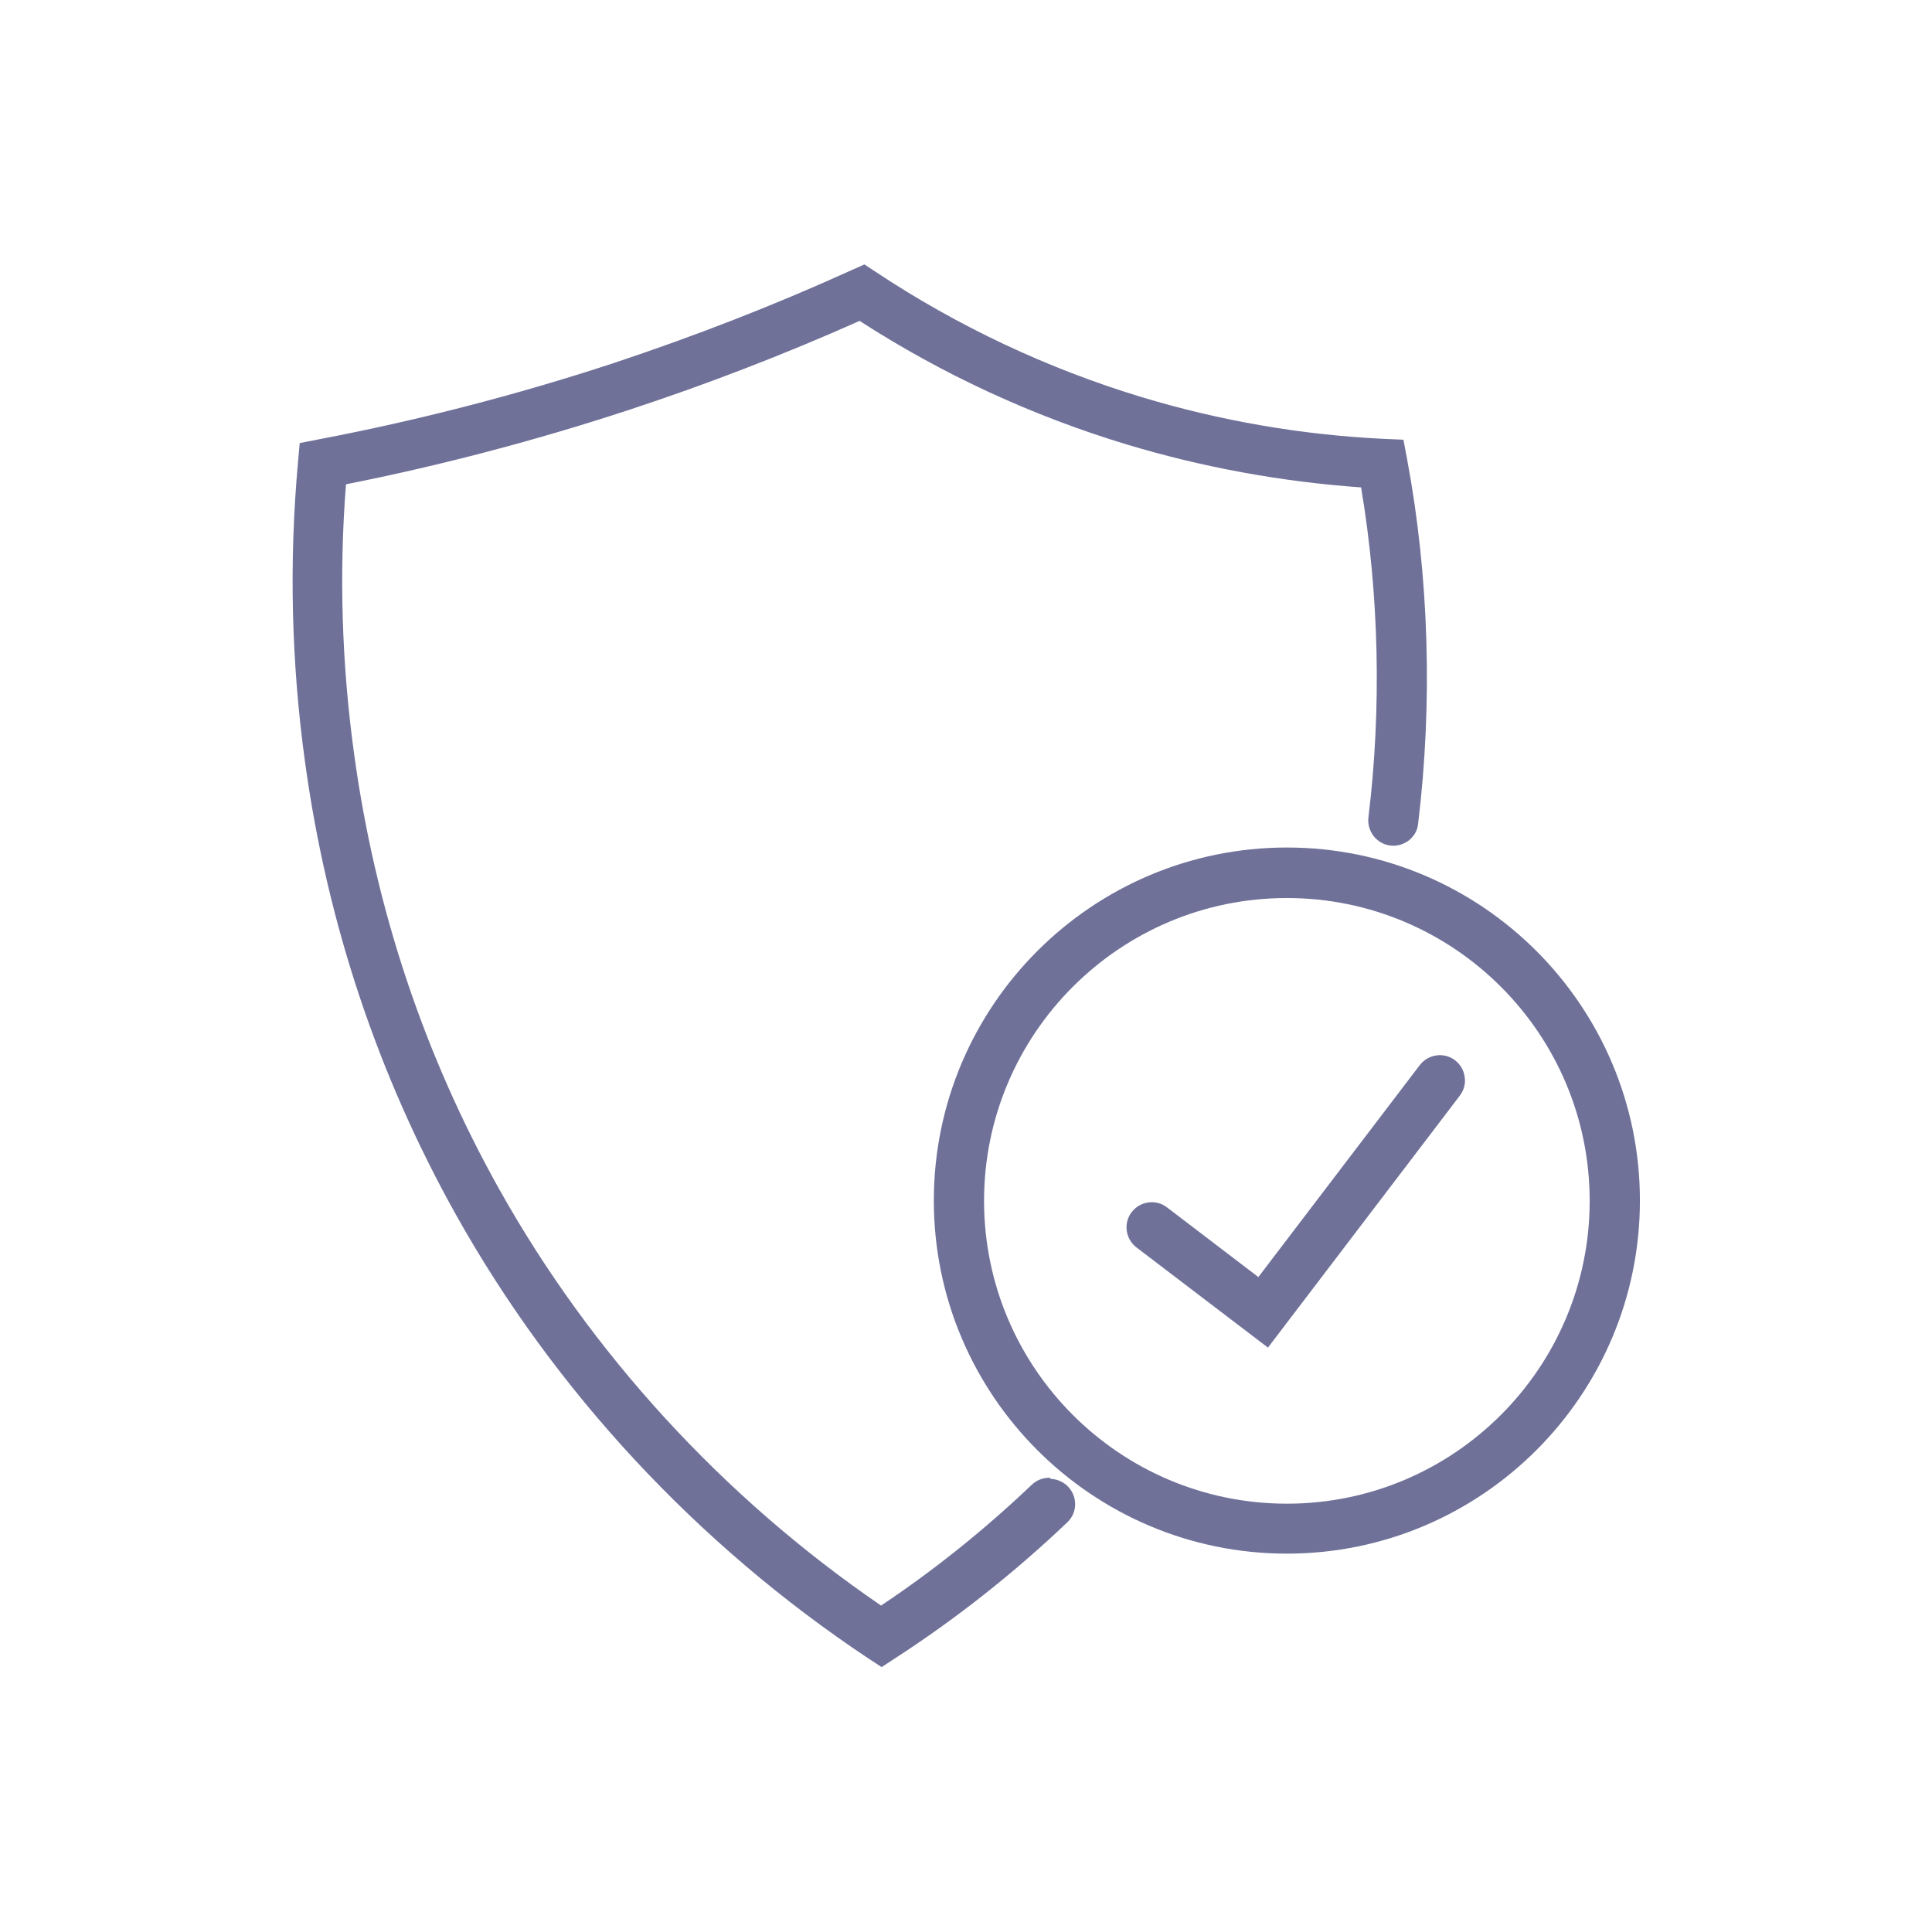 <?xml version="1.0" encoding="UTF-8"?>
<svg xmlns="http://www.w3.org/2000/svg" version="1.1" viewBox="0 0 684.6 683.5">
  <defs>
    <style>
      .cls-1 {
        fill: #6f7199;
      }
    </style>
  </defs>
  <!-- Generator: Adobe Illustrator 28.7.1, SVG Export Plug-In . SVG Version: 1.2.0 Build 142)  -->
  <g>
    <g id="_ò_x2021__xF8FF__x5F_4">
      <g>
        <path class="cls-1" d="M456,300.3c-69,0-125.1,56.1-125.1,125.1s56.1,125.1,125.1,125.1,125.1-56.1,125.1-125.1-56.1-125.1-125.1-125.1ZM563.3,425.5c0,59.2-48.1,107.3-107.3,107.3s-107.3-48.1-107.3-107.3,48.1-107.3,107.3-107.3,107.3,48.1,107.3,107.3Z"/>
        <path class="cls-1" d="M515.6,375.7c-3.9-3-9.5-2.2-12.5,1.7l-57.2,75.1-32.4-24.7c-3.9-3-9.5-2.2-12.5,1.7-3,3.9-2.2,9.5,1.7,12.5l46.6,35.5,68-89.3c1.4-1.9,2.1-4.2,1.7-6.6-.3-2.4-1.5-4.4-3.4-5.9Z"/>
        <path class="cls-1" d="M372,523.6c-2.4,0-4.6.8-6.4,2.5-16.6,15.8-34.5,30.2-53.4,42.8-56-38.3-102.8-89.4-135.4-147.7-26.5-47.4-43.8-99.2-51.3-153.9-4.4-31.8-5.4-64-2.9-95.7,33.8-6.7,67.5-15.6,100.1-26.3,27.7-9.1,55.2-19.7,81.9-31.6,29.4,19,61.3,33.7,94.7,43.8,26.9,8.1,54.8,13.2,83,15.2,6.4,38,7.3,78.4,2.6,116.9-.3,2.4.4,4.7,1.8,6.6,1.5,1.9,3.6,3.1,5.9,3.4,2.4.3,4.7-.4,6.6-1.8,1.9-1.5,3.1-3.6,3.3-5.9,5.2-42.8,3.9-87.5-3.9-129.2l-1.3-6.9-7-.3c-29.1-1.4-58-6.4-85.8-14.8-33.3-10.1-65-25-94.1-44.3l-4.1-2.7-4.5,2c-27.5,12.5-55.9,23.5-84.5,33-34.1,11.2-69.3,20.3-104.5,27l-6.6,1.3-.6,6.7c-3.2,35.2-2.4,71,2.5,106.4,7.8,56.9,25.8,110.8,53.4,160.2,35,62.6,85.5,116.9,146,157.2l4.9,3.2,4.9-3.2c21.6-14,42.1-30.2,60.9-48.1,3.6-3.4,3.7-9,.3-12.6-1.6-1.7-3.9-2.7-6.2-2.8Z"/>
      </g>
    </g>
  </g>
</svg>